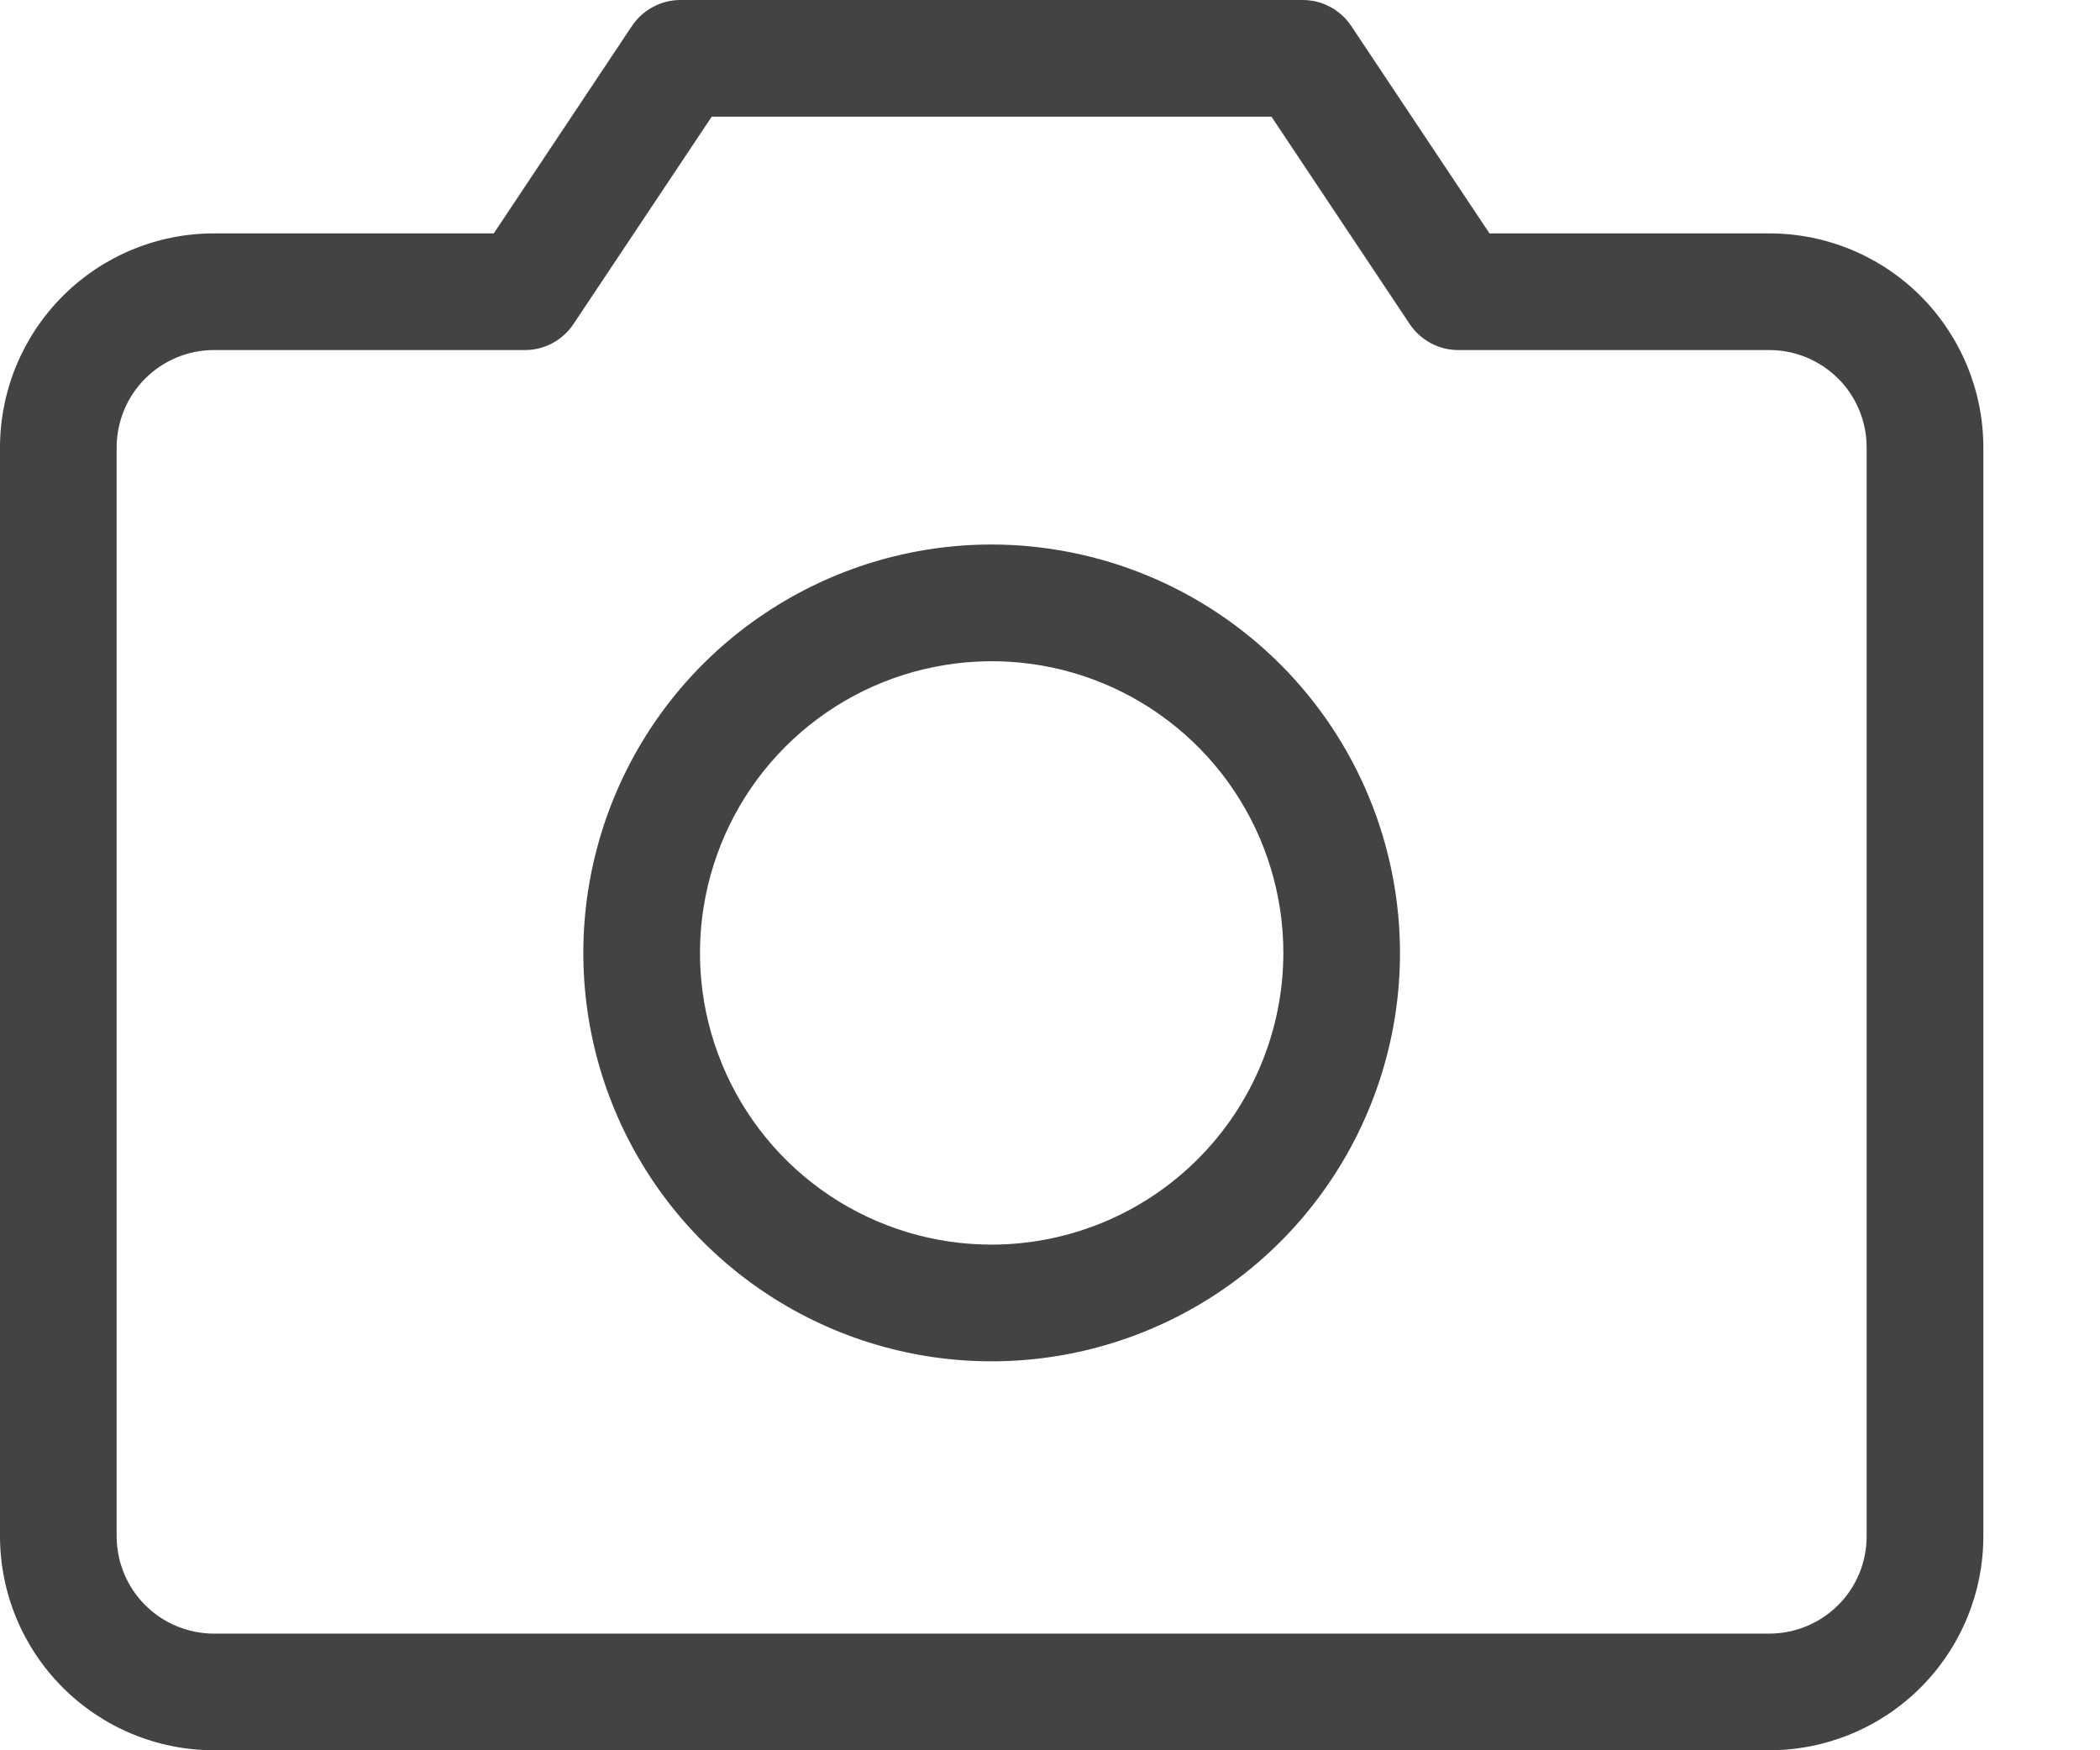 <svg width="24" height="20" viewBox="0 0 24 20" fill="none" xmlns="http://www.w3.org/2000/svg">
<path d="M20.222 2.667H17.023L15.443 0.297C15.382 0.206 15.3 0.131 15.203 0.079C15.106 0.027 14.998 7.97301e-06 14.888 0H7.777C7.667 7.97301e-06 7.559 0.027 7.463 0.079C7.366 0.131 7.283 0.206 7.222 0.297L5.643 2.667H2.444C1.796 2.667 1.175 2.925 0.717 3.383C0.259 3.842 0.001 4.463 0 5.111V17.556C0.001 18.204 0.259 18.825 0.717 19.283C1.175 19.741 1.796 19.999 2.444 20H20.222C20.87 19.999 21.492 19.741 21.95 19.283C22.408 18.825 22.666 18.204 22.667 17.556V5.111C22.666 4.463 22.408 3.842 21.95 3.383C21.492 2.925 20.87 2.667 20.222 2.667ZM21.333 17.556C21.333 17.85 21.216 18.133 21.008 18.341C20.799 18.549 20.517 18.666 20.222 18.667H2.444C2.15 18.666 1.867 18.549 1.659 18.341C1.451 18.133 1.334 17.85 1.333 17.556V5.111C1.334 4.817 1.451 4.534 1.659 4.326C1.867 4.118 2.15 4 2.444 4H5.999C6.109 4 6.217 3.973 6.314 3.921C6.411 3.869 6.493 3.794 6.554 3.703L8.134 1.333H14.531L16.111 3.703C16.172 3.794 16.255 3.869 16.351 3.921C16.448 3.973 16.556 4 16.666 4H20.222C20.517 4 20.799 4.118 21.008 4.326C21.216 4.534 21.333 4.817 21.333 5.111V17.556ZM11.333 6.222C10.41 6.222 9.508 6.496 8.741 7.009C7.973 7.521 7.375 8.25 7.022 9.103C6.669 9.956 6.576 10.894 6.756 11.799C6.936 12.705 7.381 13.536 8.034 14.189C8.686 14.841 9.518 15.286 10.423 15.466C11.328 15.646 12.267 15.553 13.119 15.2C13.972 14.847 14.701 14.249 15.213 13.482C15.726 12.714 16 11.812 16 10.889C15.999 9.652 15.507 8.465 14.632 7.591C13.757 6.716 12.571 6.224 11.333 6.222ZM11.333 14.222C10.674 14.222 10.03 14.027 9.481 13.661C8.933 13.294 8.506 12.774 8.254 12.165C8.001 11.555 7.935 10.885 8.064 10.239C8.193 9.592 8.51 8.998 8.976 8.532C9.442 8.066 10.036 7.748 10.683 7.62C11.33 7.491 12 7.557 12.609 7.809C13.218 8.062 13.739 8.489 14.105 9.037C14.471 9.585 14.667 10.23 14.667 10.889C14.666 11.773 14.314 12.62 13.689 13.245C13.064 13.87 12.217 14.221 11.333 14.222Z" fill="#434441"/>
</svg>
